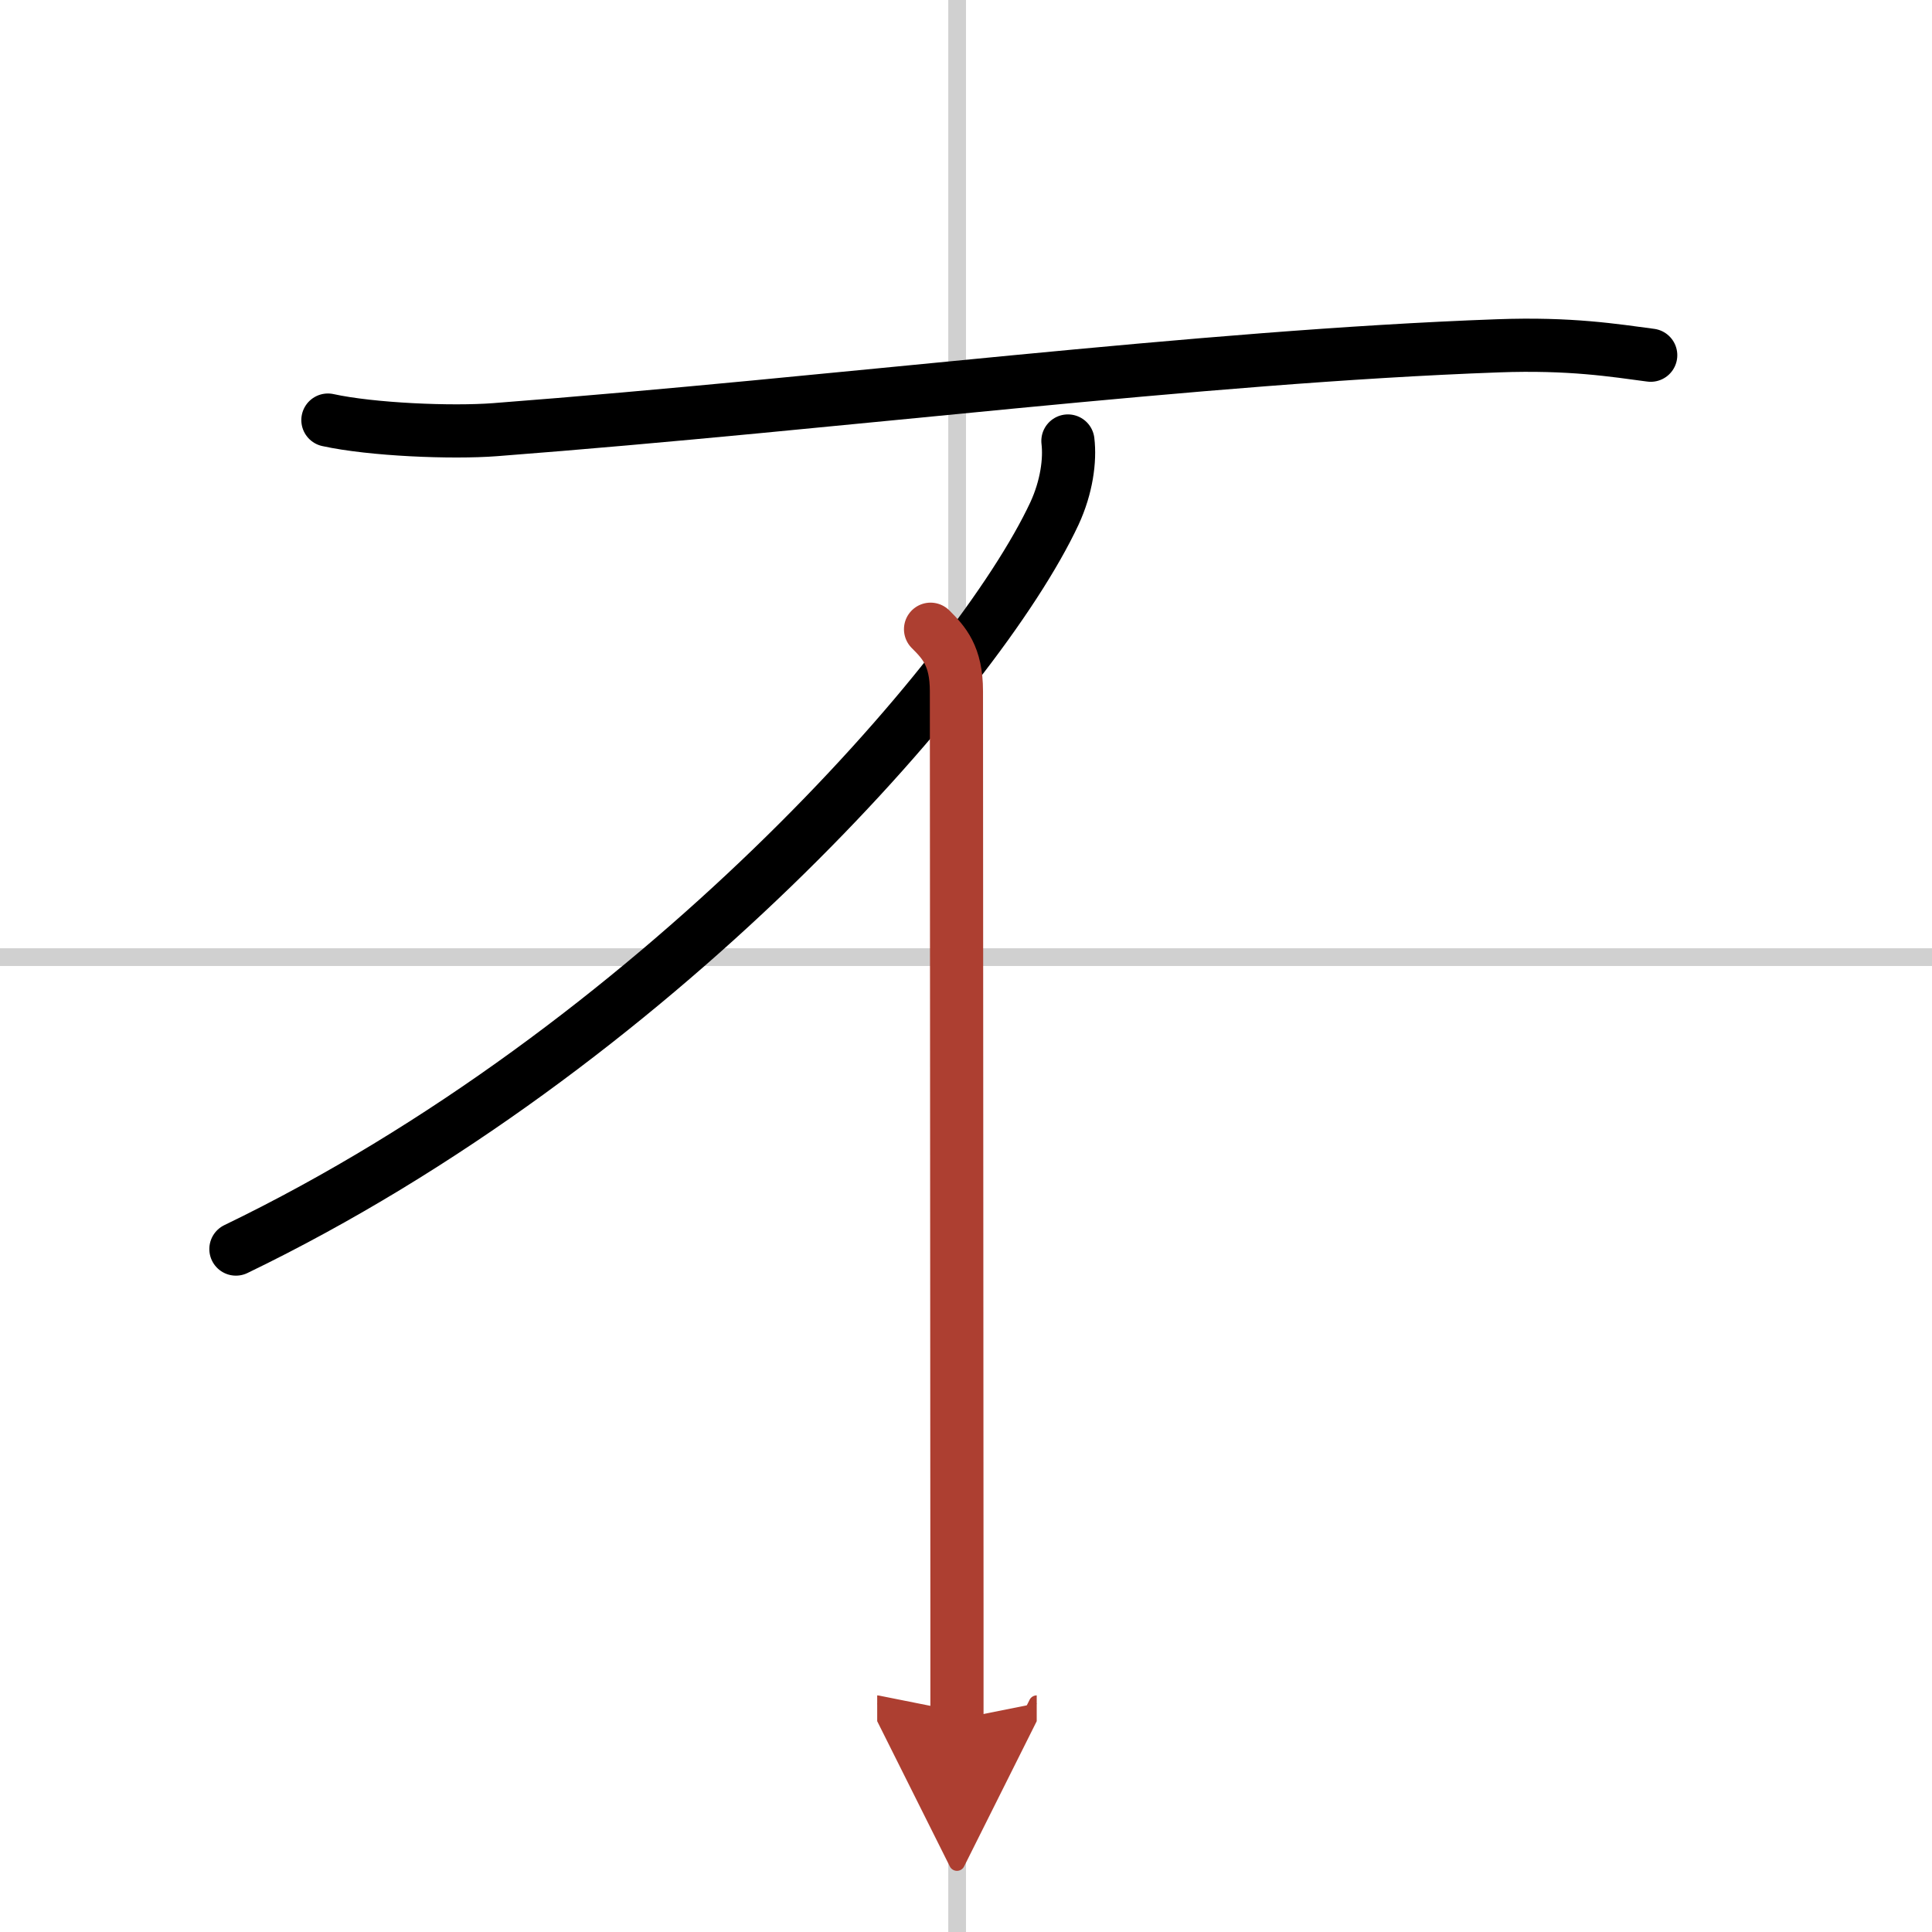 <svg width="400" height="400" viewBox="0 0 109 109" xmlns="http://www.w3.org/2000/svg"><defs><marker id="a" markerWidth="4" orient="auto" refX="1" refY="5" viewBox="0 0 10 10"><polyline points="0 0 10 5 0 10 1 5" fill="#ad3f31" stroke="#ad3f31"/></marker></defs><g fill="none" stroke="#000" stroke-linecap="round" stroke-linejoin="round" stroke-width="3"><rect width="100%" height="100%" fill="#fff" stroke="#fff"/><line x1="54" x2="54" y2="109" stroke="#d0d0d0" stroke-width="1"/><line x2="109" y1="54" y2="54" stroke="#d0d0d0" stroke-width="1"/><path d="m18.5 23.7c2.46 0.54 6.98 0.73 9.44 0.54 19.44-1.49 39.69-4.12 56.57-4.73 4.1-0.15 6.57 0.26 8.62 0.53"/><path d="m60.25 24.88c0.13 1.08-0.07 2.6-0.76 4.09-4.33 9.27-22.7 30.16-46.18 41.5"/><path d="m52.5 35.5c0.75 0.75 1.46 1.5 1.46 3.5 0 0.86 0.02 36.38 0.03 51.75v6.25" marker-end="url(#a)" stroke="#ad3f31"/></g></svg>
